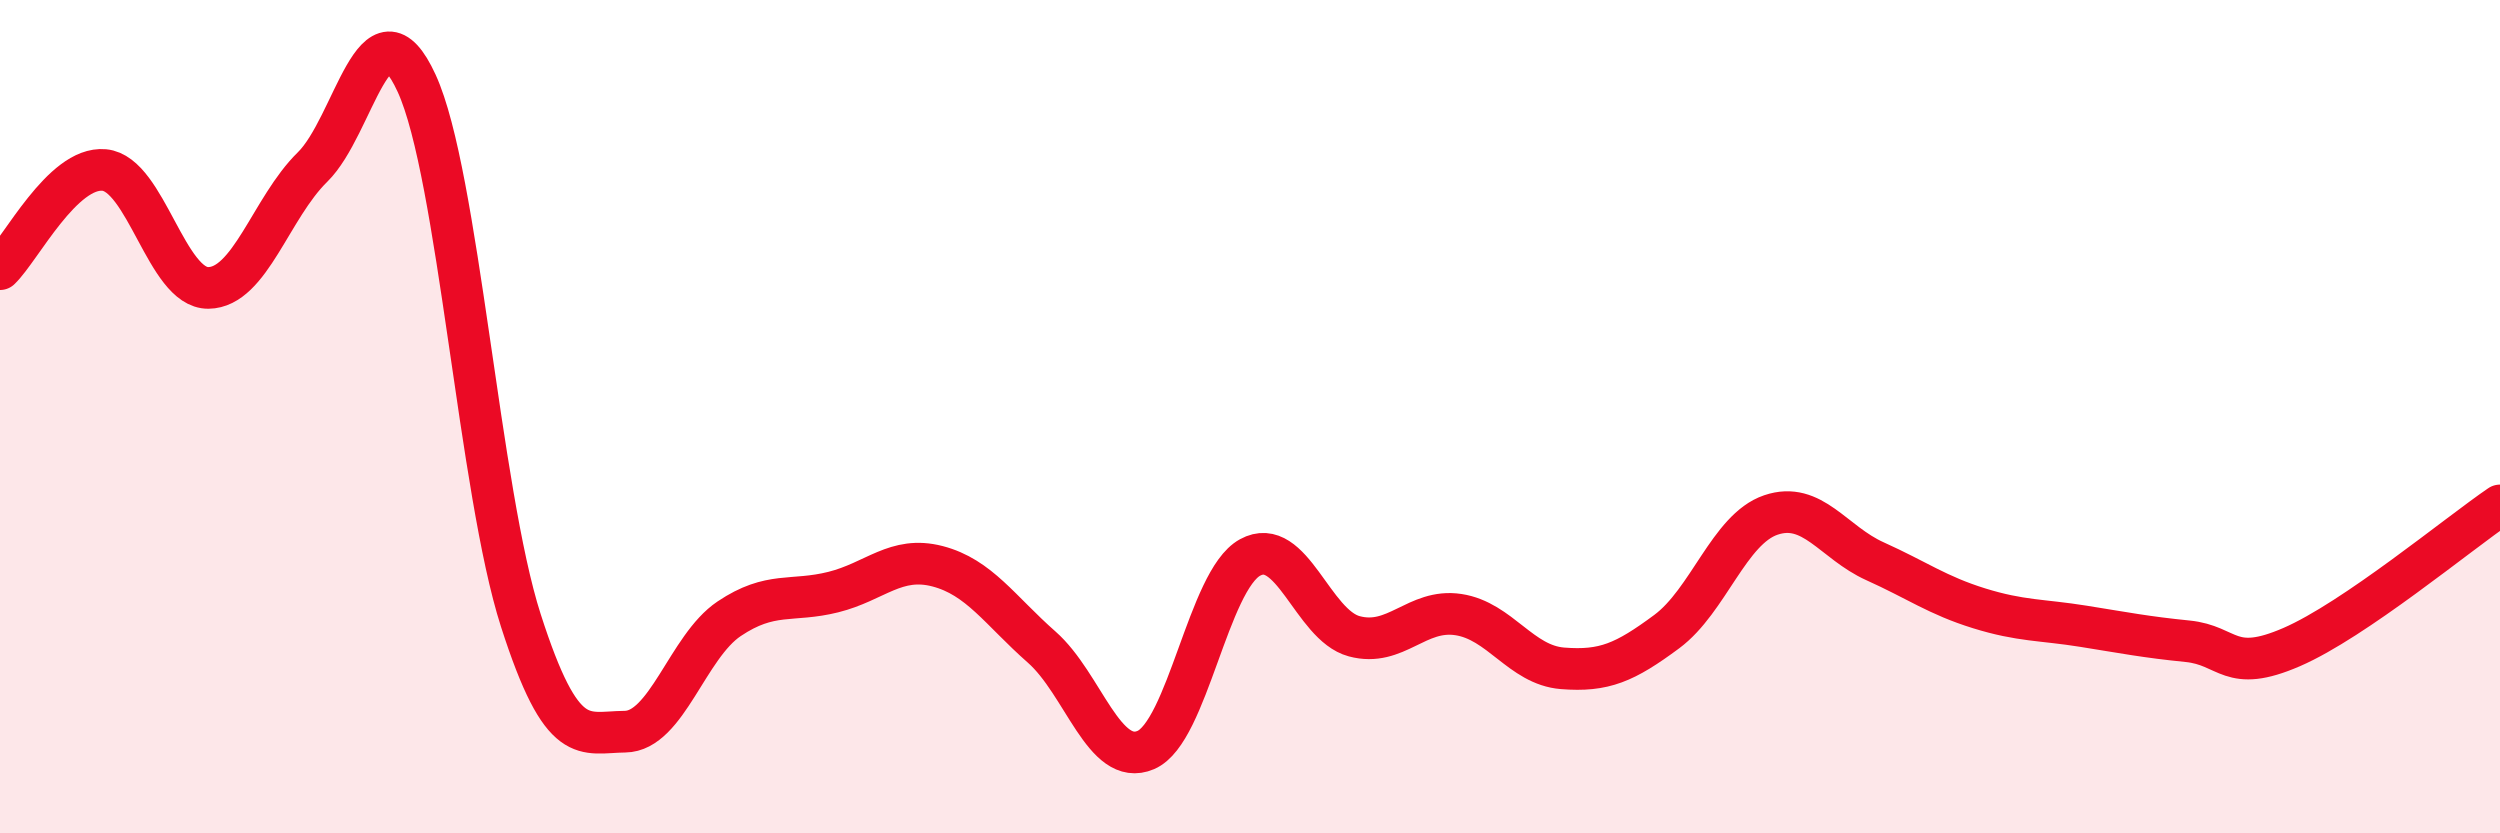 
    <svg width="60" height="20" viewBox="0 0 60 20" xmlns="http://www.w3.org/2000/svg">
      <path
        d="M 0,6.46 C 0.5,5.98 1.5,3.99 2.5,4.08 C 3.5,4.17 4,6.92 5,6.91 C 6,6.9 6.5,4.99 7.5,4.01 C 8.5,3.03 9,-0.18 10,2 C 11,4.18 11.5,11.78 12.5,14.89 C 13.5,18 14,17.57 15,17.56 C 16,17.55 16.5,15.52 17.5,14.85 C 18.5,14.18 19,14.46 20,14.21 C 21,13.96 21.5,13.33 22.5,13.59 C 23.5,13.85 24,14.65 25,15.53 C 26,16.41 26.5,18.43 27.5,18 C 28.5,17.57 29,13.93 30,13.38 C 31,12.83 31.5,15 32.5,15.27 C 33.5,15.54 34,14.6 35,14.75 C 36,14.9 36.5,15.96 37.5,16.04 C 38.5,16.12 39,15.9 40,15.16 C 41,14.42 41.5,12.7 42.5,12.36 C 43.5,12.02 44,13.02 45,13.47 C 46,13.92 46.5,14.29 47.5,14.6 C 48.5,14.91 49,14.87 50,15.03 C 51,15.19 51.5,15.29 52.5,15.39 C 53.5,15.49 53.5,16.18 55,15.53 C 56.5,14.88 59,12.81 60,12.13L60 20L0 20Z"
        fill="#EB0A25"
        opacity="0.1"
        stroke-linecap="round"
        stroke-linejoin="round"
      />
      <path
        d="M 0,6.46 C 0.5,5.98 1.5,3.99 2.5,4.08 C 3.5,4.17 4,6.92 5,6.91 C 6,6.9 6.5,4.99 7.5,4.01 C 8.5,3.03 9,-0.18 10,2 C 11,4.18 11.5,11.78 12.5,14.89 C 13.5,18 14,17.57 15,17.56 C 16,17.55 16.5,15.52 17.5,14.85 C 18.5,14.18 19,14.46 20,14.21 C 21,13.96 21.5,13.33 22.5,13.59 C 23.5,13.85 24,14.65 25,15.53 C 26,16.41 26.5,18.43 27.5,18 C 28.5,17.57 29,13.93 30,13.38 C 31,12.83 31.5,15 32.5,15.27 C 33.5,15.54 34,14.6 35,14.75 C 36,14.9 36.5,15.96 37.5,16.04 C 38.5,16.12 39,15.9 40,15.16 C 41,14.42 41.5,12.7 42.5,12.36 C 43.5,12.02 44,13.02 45,13.47 C 46,13.92 46.5,14.29 47.5,14.6 C 48.5,14.91 49,14.87 50,15.03 C 51,15.19 51.5,15.29 52.5,15.39 C 53.5,15.49 53.5,16.18 55,15.53 C 56.5,14.88 59,12.81 60,12.13"
        stroke="#EB0A25"
        stroke-width="1"
        fill="none"
        stroke-linecap="round"
        stroke-linejoin="round"
      />
    </svg>
  